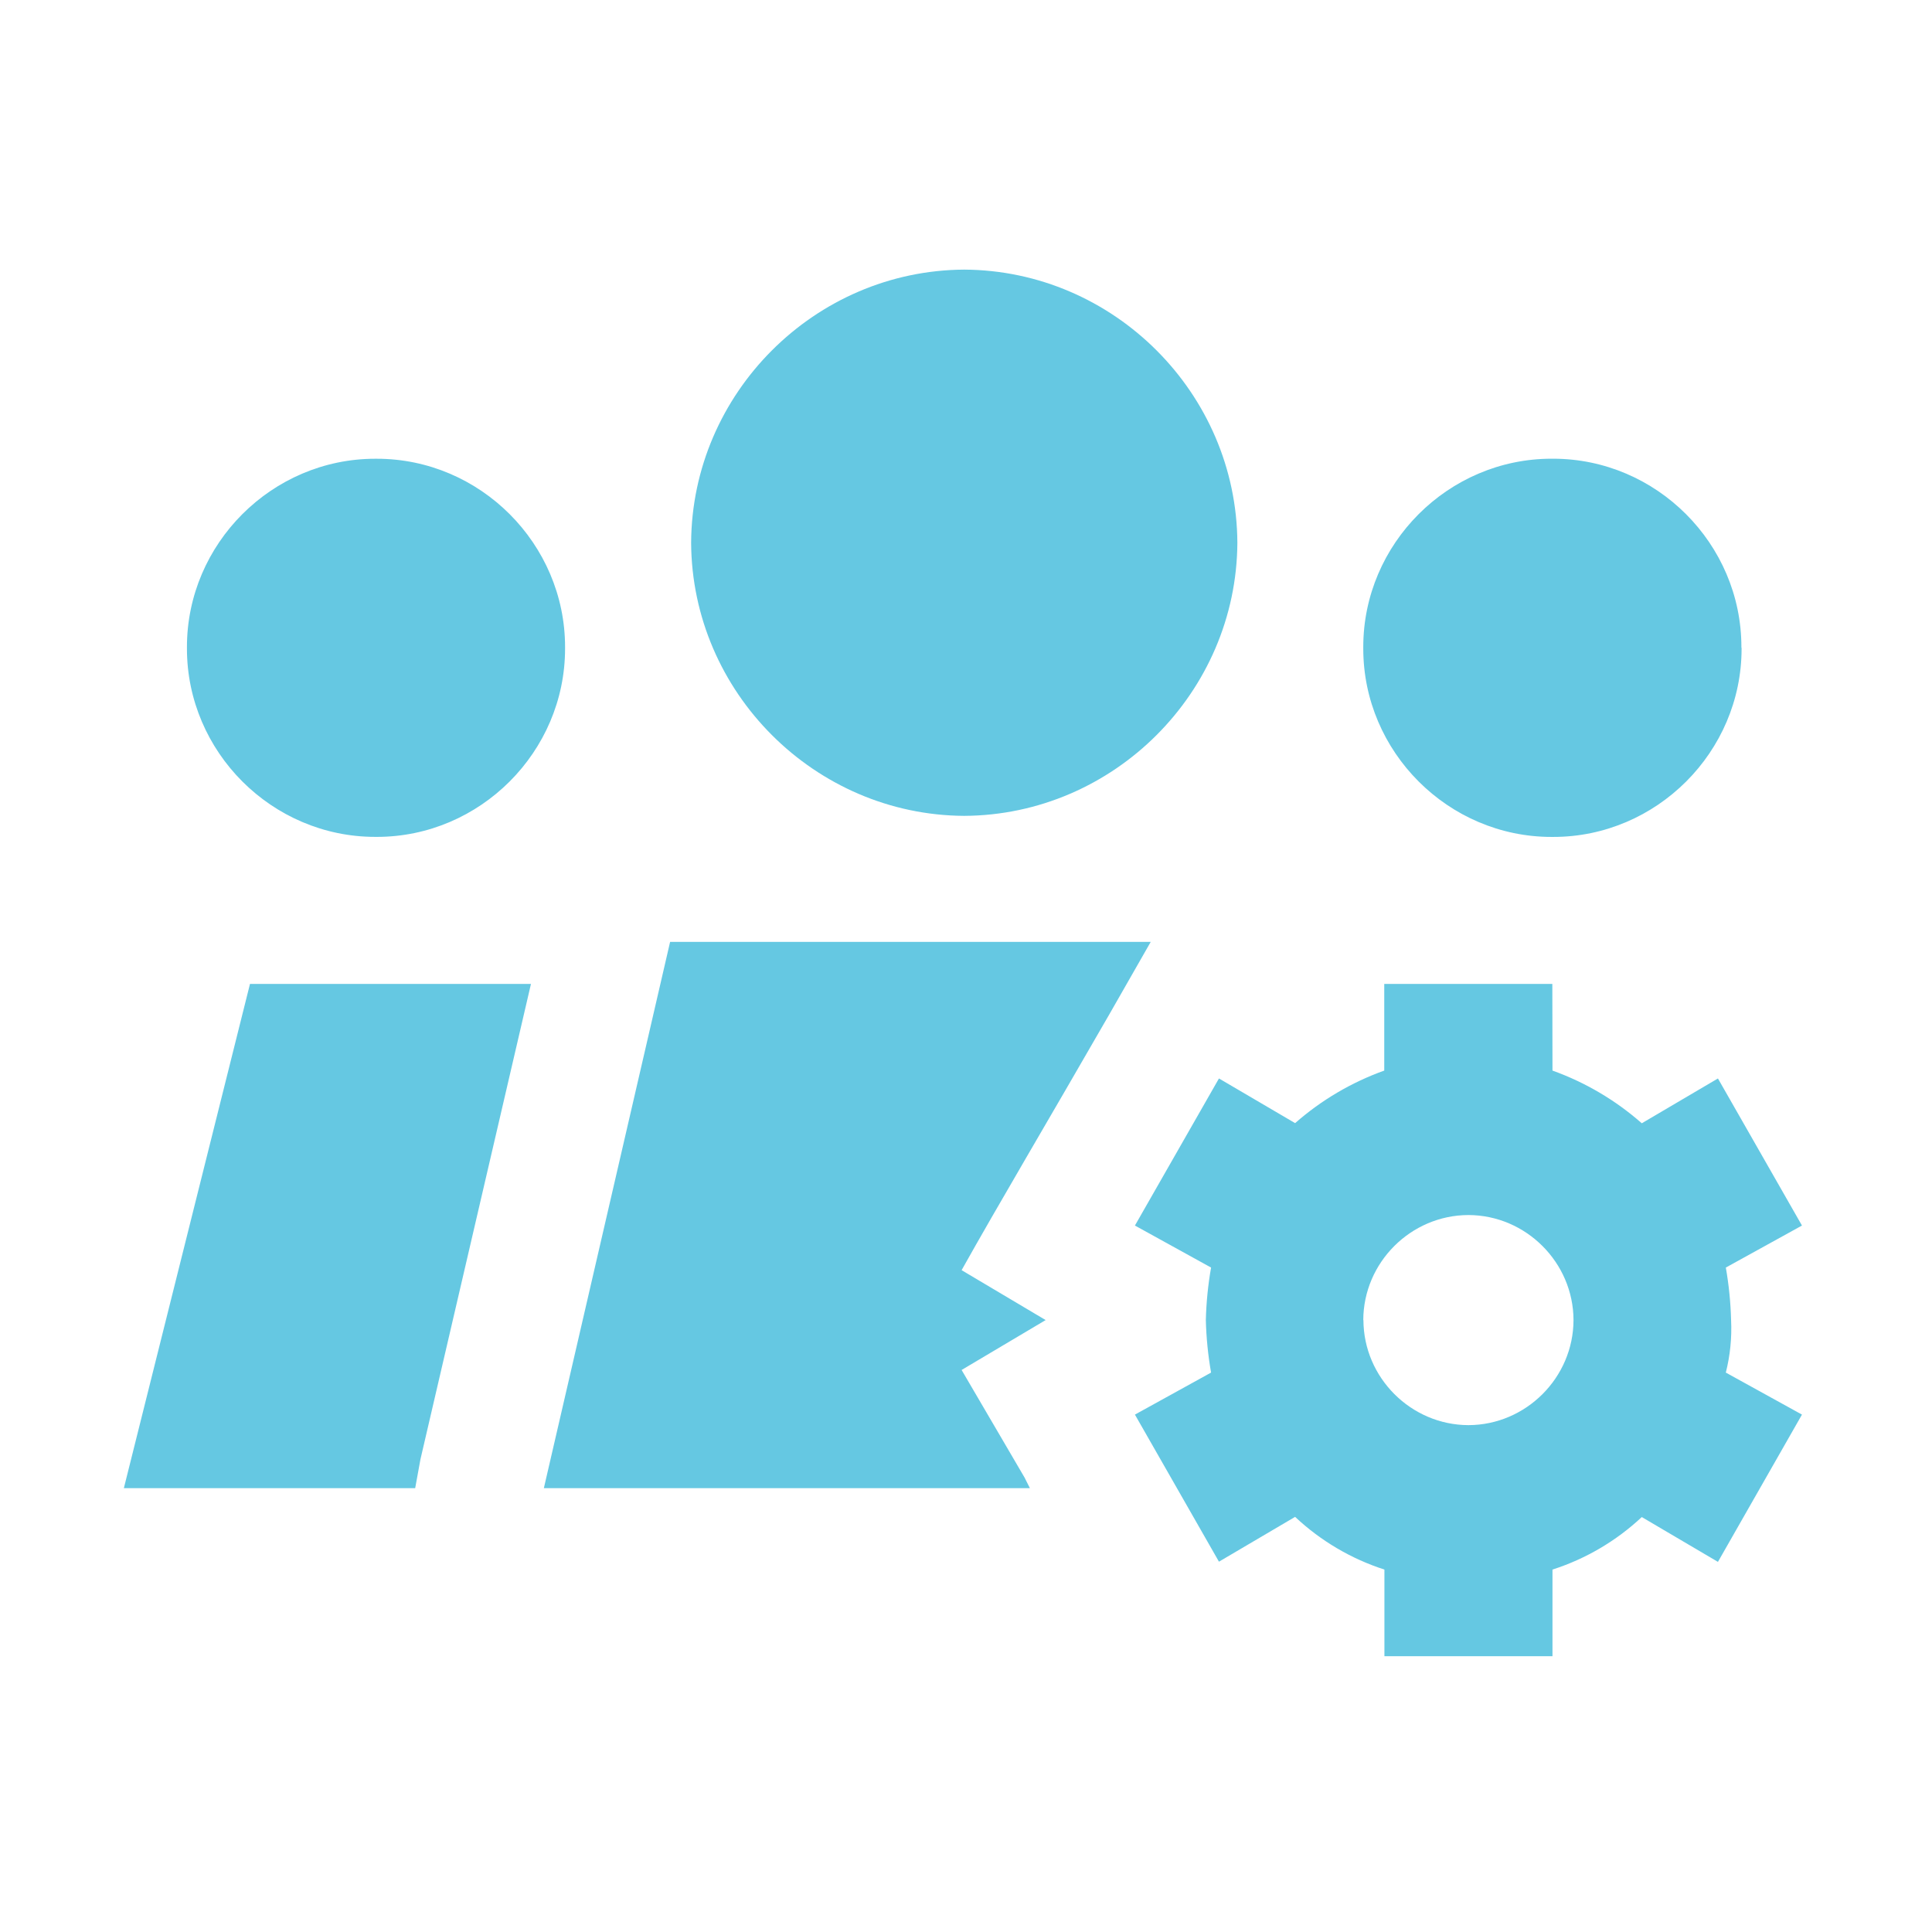 <?xml version="1.0" encoding="UTF-8" standalone="no"?><!DOCTYPE svg PUBLIC "-//W3C//DTD SVG 1.1//EN" "http://www.w3.org/Graphics/SVG/1.1/DTD/svg11.dtd"><svg width="100%" height="100%" viewBox="0 0 209 209" version="1.1" xmlns="http://www.w3.org/2000/svg" xmlns:xlink="http://www.w3.org/1999/xlink" xml:space="preserve" xmlns:serif="http://www.serif.com/" style="fill-rule:evenodd;clip-rule:evenodd;stroke-linejoin:round;stroke-miterlimit:2;"><path id="Path_2471" d="M104.308,88.258c16.175,-0.086 29.46,-13.369 29.548,-29.544c-0.086,-16.177 -13.371,-29.462 -29.548,-29.547c-16.175,0.087 -29.458,13.372 -29.543,29.547c0.087,16.174 13.369,29.456 29.543,29.544Zm-63.717,2.274c0.027,0 0.14,0.001 0.17,0.001c11.173,-0 20.367,-9.195 20.367,-20.368c0,-0.029 0,-0.142 0,-0.17c0,-11.174 -9.194,-20.368 -20.367,-20.368c-0.029,0 -0.142,0 -0.17,0c-11.174,0 -20.368,9.194 -20.368,20.368c0,0.029 0,0.143 0,0.17c0,11.173 9.194,20.367 20.368,20.367Zm4.323,70.453l0.57,-3.123l11.955,-51.423l-30.396,0l-13.644,54.546l31.515,-0Zm13.919,-0l52.578,-0l-0.57,-1.136l-6.816,-11.648l9.091,-5.398l-9.091,-5.398c3.976,-7.103 9.374,-16.194 15.911,-27.556l4.546,-7.955l-51.992,-0l-13.657,59.091Zm129.548,-90.909c-0,-0.029 -0,-0.057 -0,-0.085c-0,-11.174 -9.194,-20.368 -20.368,-20.368c-0.028,0 -0.141,0 -0.17,0c-11.173,0 -20.367,9.194 -20.367,20.368c-0,0.029 -0,0.059 -0,0.089c-0,0.029 -0,0.059 -0,0.089c-0,11.173 9.194,20.368 20.367,20.368c0.03,-0 0.06,-0.001 0.089,-0.001c0.034,0.001 0.068,0.001 0.102,0.001c11.173,-0 20.367,-9.195 20.367,-20.368c0,-0.031 0,-0.062 0,-0.093l-0.02,-0Zm-20.453,36.363l-18.182,0l0,9.374c-3.544,1.271 -6.816,3.2 -9.644,5.685l-8.238,-4.832l-9.091,15.911l8.238,4.545c-0.329,1.877 -0.518,3.776 -0.566,5.681c0.048,1.905 0.237,3.804 0.566,5.681l-8.238,4.545l9.091,15.911l8.238,-4.848c2.759,2.592 6.058,4.539 9.661,5.701l-0,9.374l18.181,-0l0,-9.374c3.601,-1.156 6.9,-3.097 9.661,-5.681l8.238,4.849l9.091,-15.932l-8.238,-4.545c0.47,-1.855 0.662,-3.77 0.57,-5.681c-0.049,-1.905 -0.24,-3.804 -0.57,-5.681l8.238,-4.545l-9.091,-15.911l-8.238,4.848c-2.832,-2.493 -6.11,-4.427 -9.661,-5.701l-0.016,-9.374Zm-20.452,36.364c0.02,-6.231 5.146,-11.351 11.378,-11.362c6.226,0.018 11.345,5.135 11.365,11.362c-0.017,6.228 -5.137,11.348 -11.365,11.366c-6.227,-0.02 -11.344,-5.139 -11.362,-11.366l-0.016,0Z" style="fill:#65c8e2;fill-rule:nonzero;"/></svg>